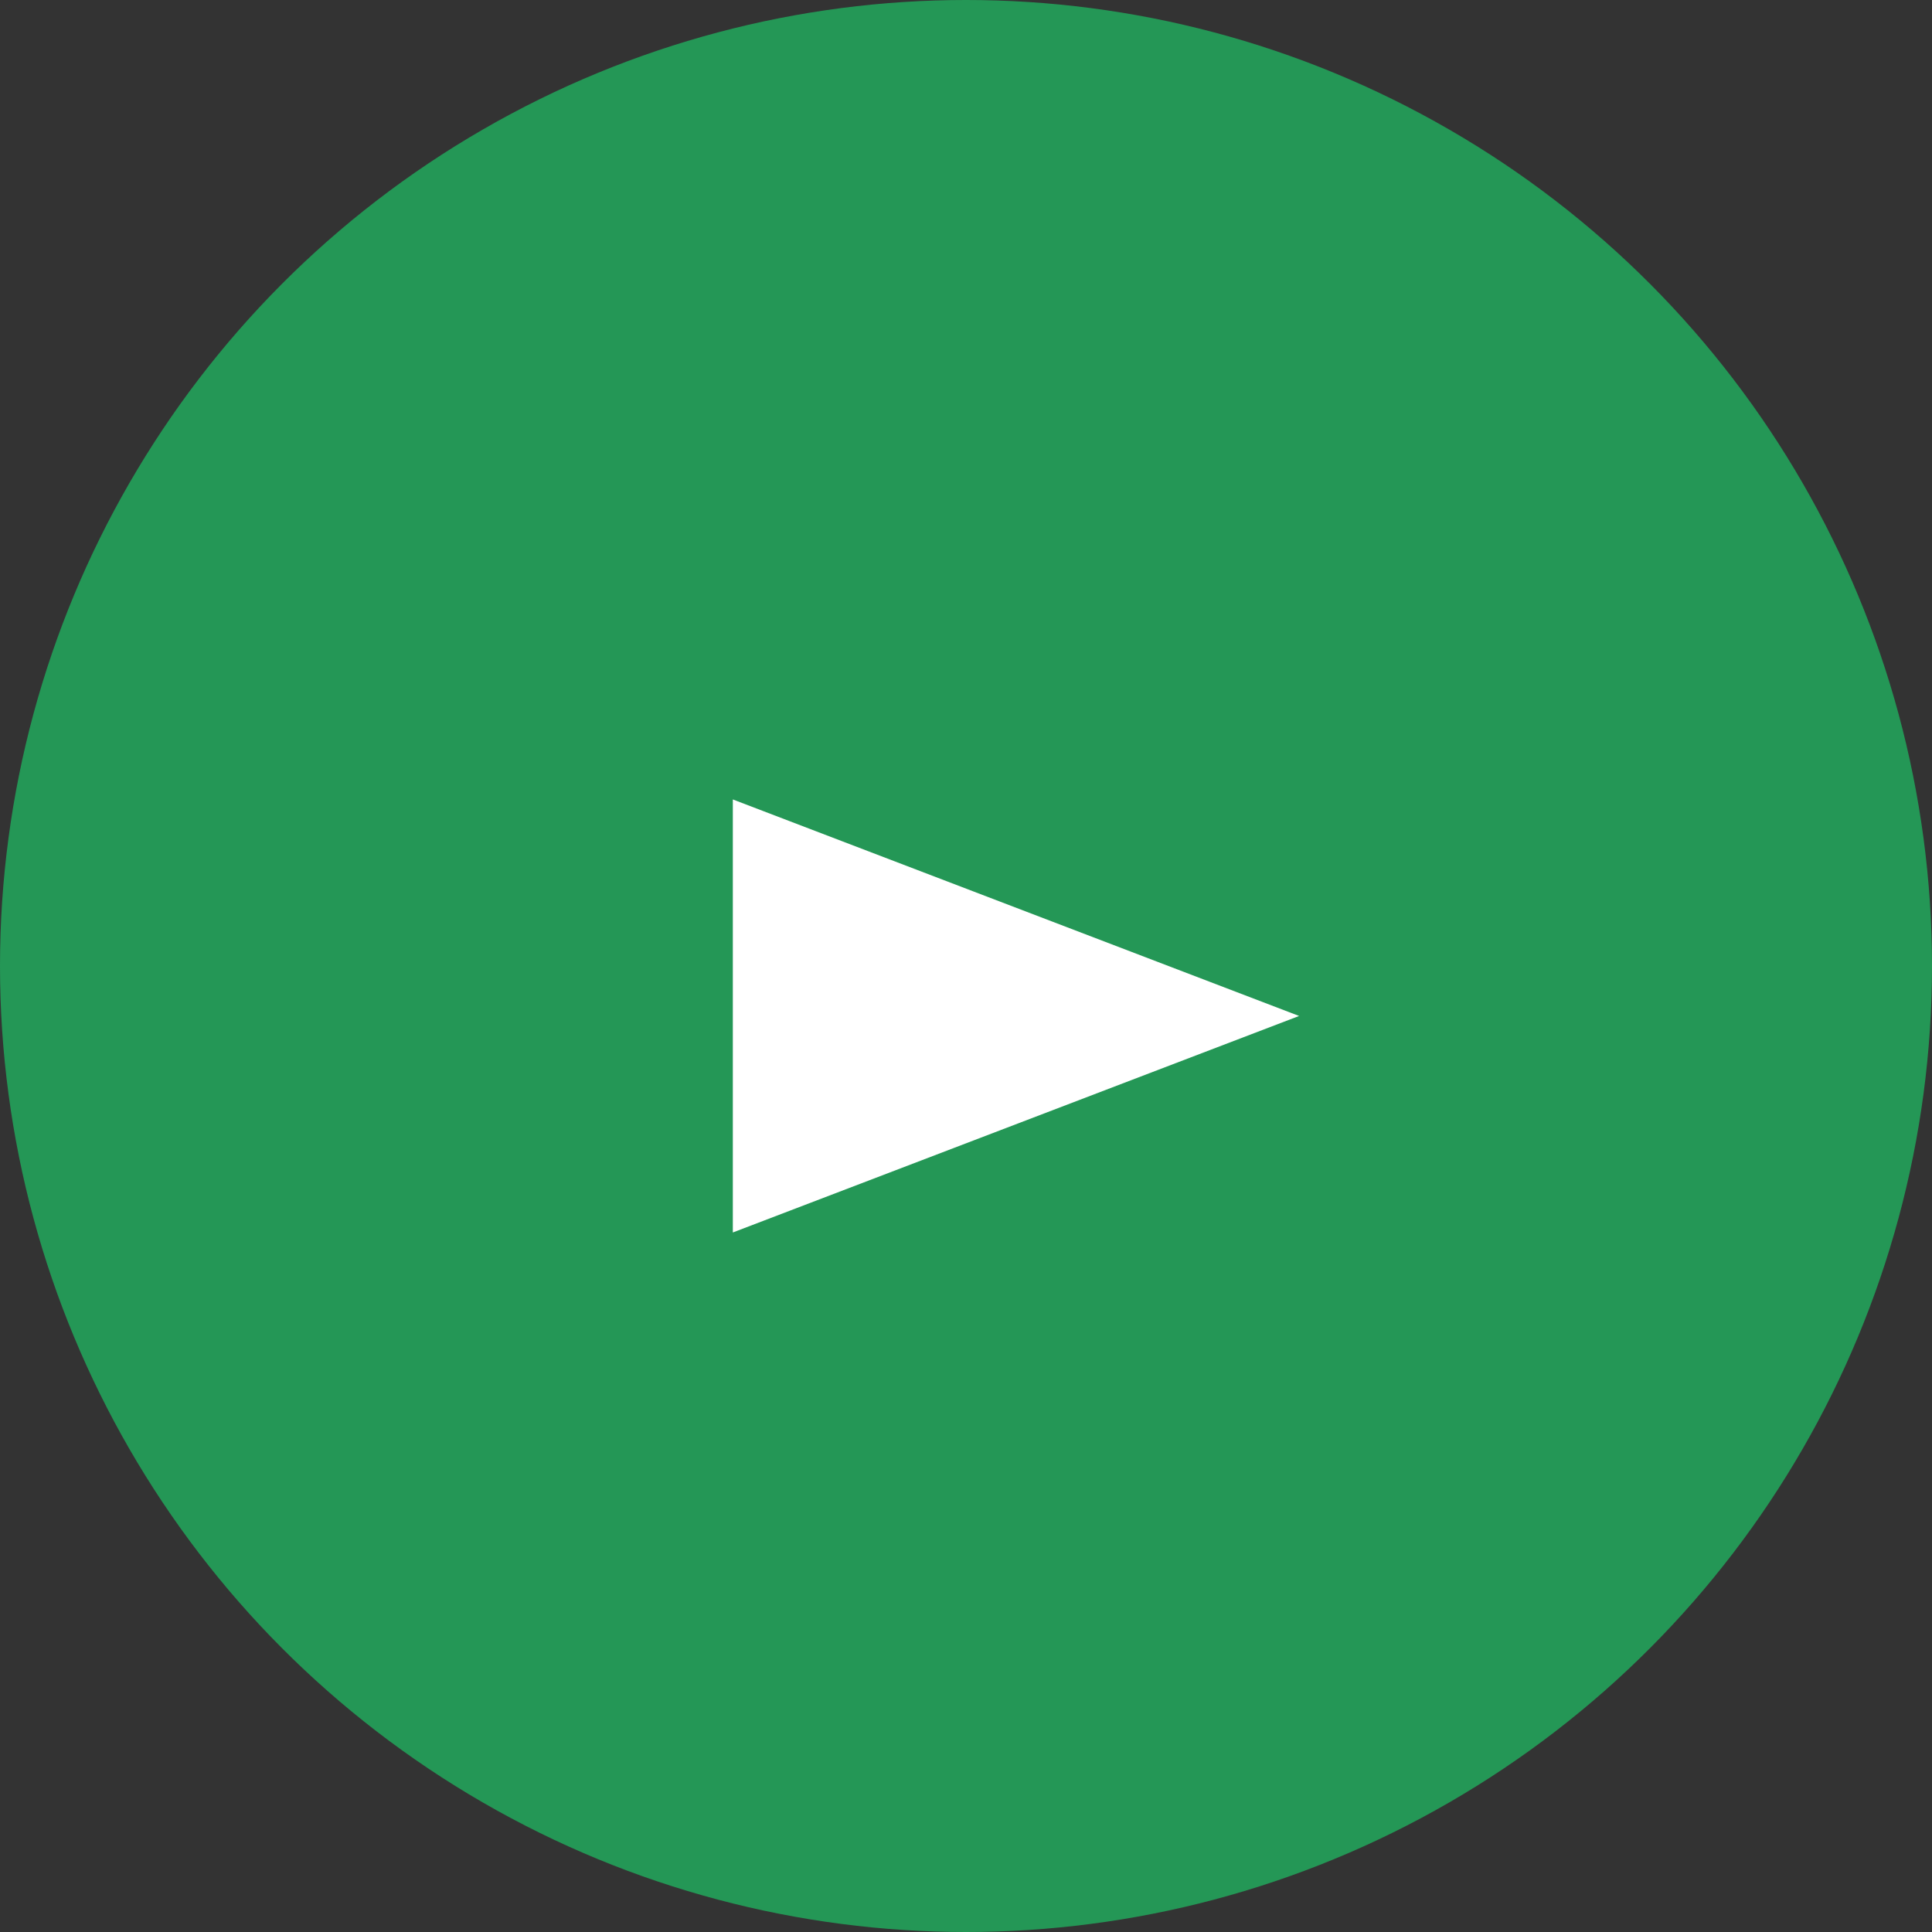 <svg xmlns="http://www.w3.org/2000/svg" width="58" height="58" viewBox="0 0 58 58">
  <rect x="0" y="0" width="58" height="58" fill="#333333" stroke="none"/>
  <g id="Group_32288" data-name="Group 32288" transform="translate(-0.084 0.373)">
    <circle id="Ellipse_9" data-name="Ellipse 9" cx="29" cy="29" r="29" transform="translate(0.084 -0.373)" fill="#249756"/>
    <path id="Polygon_1" data-name="Polygon 1" d="M6.5,0,13,17H0Z" transform="translate(39.084 23.627) rotate(90)" fill="#fff"/>
  </g>
</svg>
